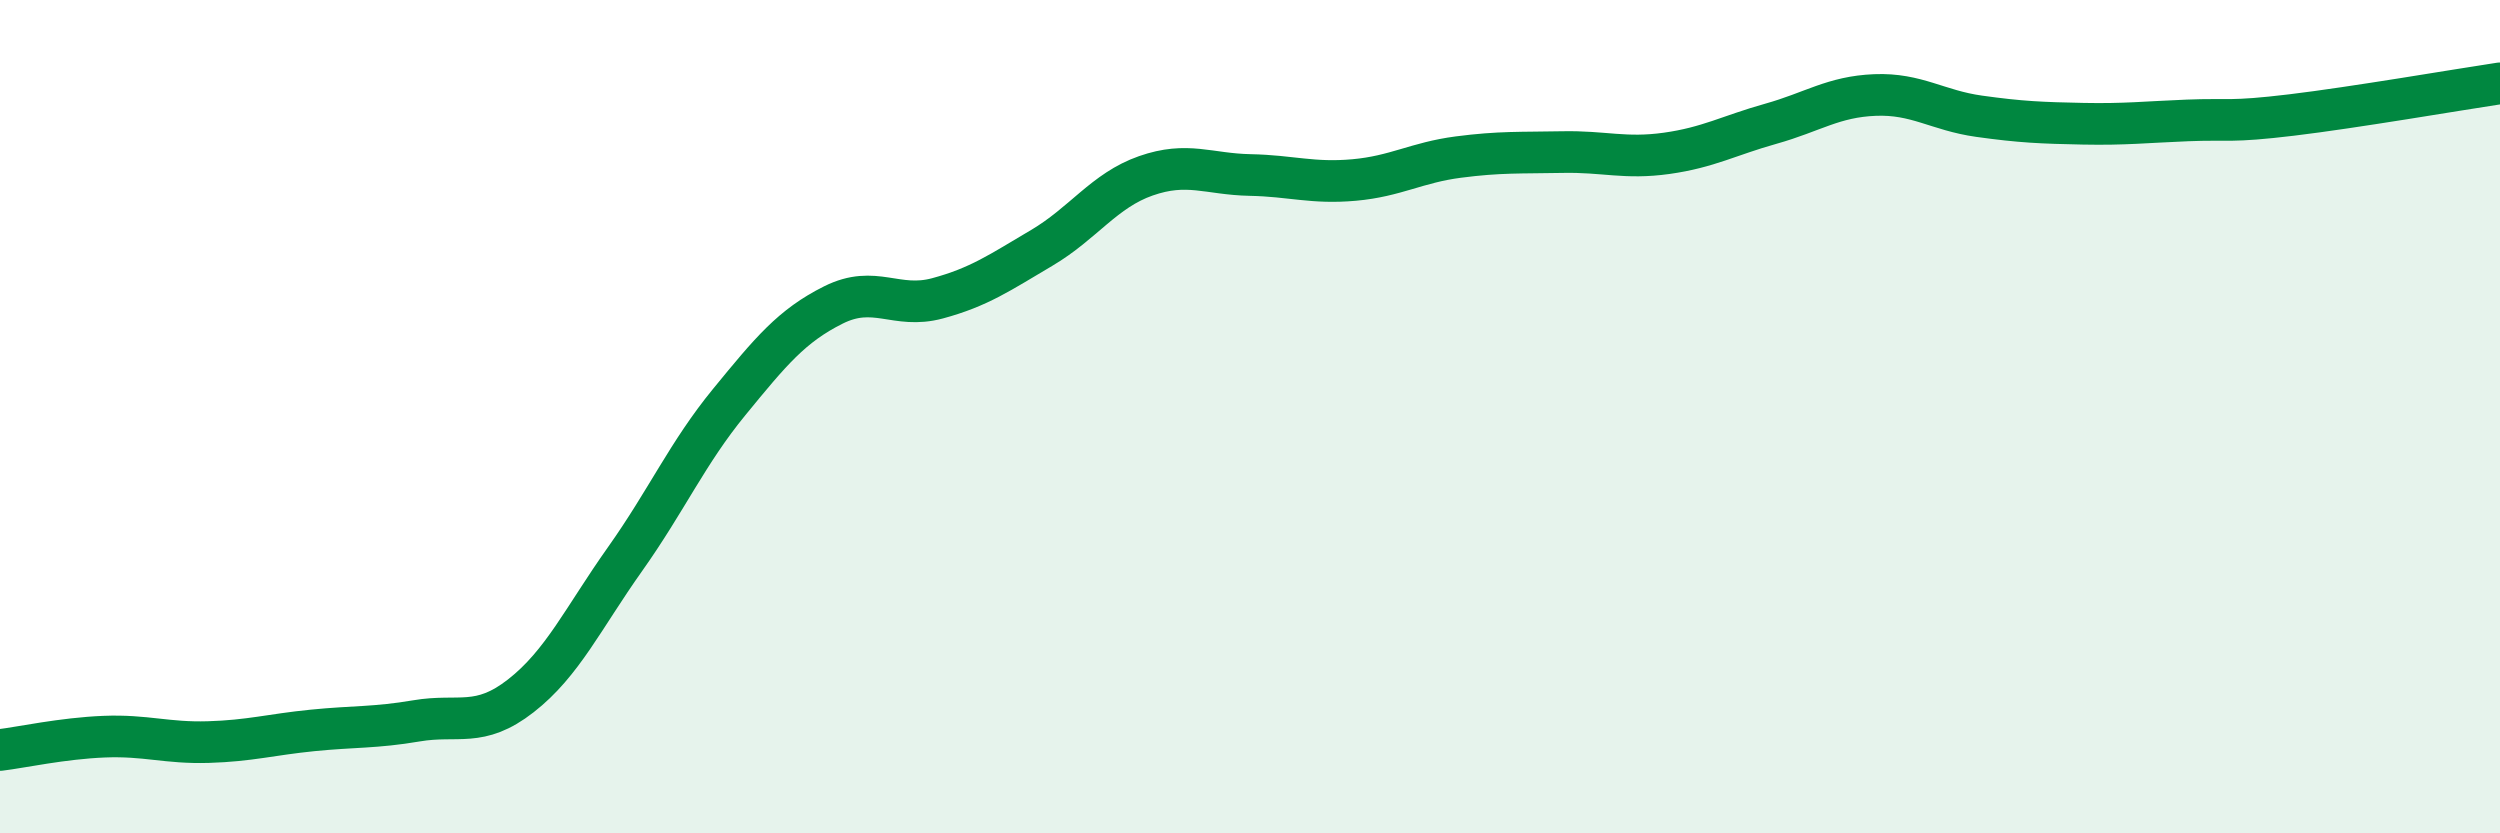 
    <svg width="60" height="20" viewBox="0 0 60 20" xmlns="http://www.w3.org/2000/svg">
      <path
        d="M 0,18 C 0.5,17.94 1.5,17.72 2.5,17.68 C 3.5,17.64 4,17.84 5,17.81 C 6,17.78 6.5,17.63 7.5,17.53 C 8.5,17.43 9,17.47 10,17.3 C 11,17.13 11.5,17.48 12.5,16.7 C 13.5,15.92 14,14.83 15,13.42 C 16,12.01 16.5,10.87 17.5,9.65 C 18.5,8.43 19,7.82 20,7.32 C 21,6.82 21.5,7.43 22.5,7.16 C 23.5,6.89 24,6.54 25,5.95 C 26,5.36 26.5,4.57 27.5,4.22 C 28.5,3.87 29,4.18 30,4.2 C 31,4.22 31.5,4.41 32.5,4.32 C 33.5,4.23 34,3.9 35,3.77 C 36,3.64 36.5,3.67 37.5,3.65 C 38.5,3.63 39,3.82 40,3.68 C 41,3.54 41.5,3.25 42.5,2.97 C 43.5,2.69 44,2.32 45,2.28 C 46,2.24 46.5,2.65 47.5,2.79 C 48.5,2.93 49,2.95 50,2.97 C 51,2.99 51.5,2.93 52.5,2.89 C 53.5,2.85 53.5,2.94 55,2.76 C 56.5,2.58 59,2.15 60,2L60 20L0 20Z"
        fill="#008740"
        opacity="0.1"
        stroke-linecap="round"
        stroke-linejoin="round"
      />
      <path
        d="M 0,18 C 0.5,17.94 1.5,17.72 2.5,17.68 C 3.5,17.64 4,17.84 5,17.81 C 6,17.78 6.5,17.63 7.5,17.53 C 8.5,17.43 9,17.47 10,17.3 C 11,17.13 11.5,17.48 12.5,16.7 C 13.5,15.92 14,14.83 15,13.42 C 16,12.01 16.5,10.87 17.5,9.65 C 18.5,8.43 19,7.82 20,7.32 C 21,6.82 21.5,7.43 22.5,7.16 C 23.5,6.89 24,6.54 25,5.95 C 26,5.36 26.5,4.57 27.5,4.22 C 28.5,3.87 29,4.18 30,4.2 C 31,4.22 31.5,4.41 32.5,4.32 C 33.5,4.23 34,3.9 35,3.77 C 36,3.64 36.5,3.67 37.5,3.65 C 38.5,3.63 39,3.82 40,3.68 C 41,3.54 41.5,3.25 42.5,2.97 C 43.5,2.69 44,2.32 45,2.28 C 46,2.24 46.5,2.65 47.5,2.79 C 48.5,2.93 49,2.95 50,2.97 C 51,2.99 51.5,2.93 52.5,2.89 C 53.5,2.85 53.5,2.94 55,2.76 C 56.5,2.58 59,2.15 60,2"
        stroke="#008740"
        stroke-width="1"
        fill="none"
        stroke-linecap="round"
        stroke-linejoin="round"
      />
    </svg>
  